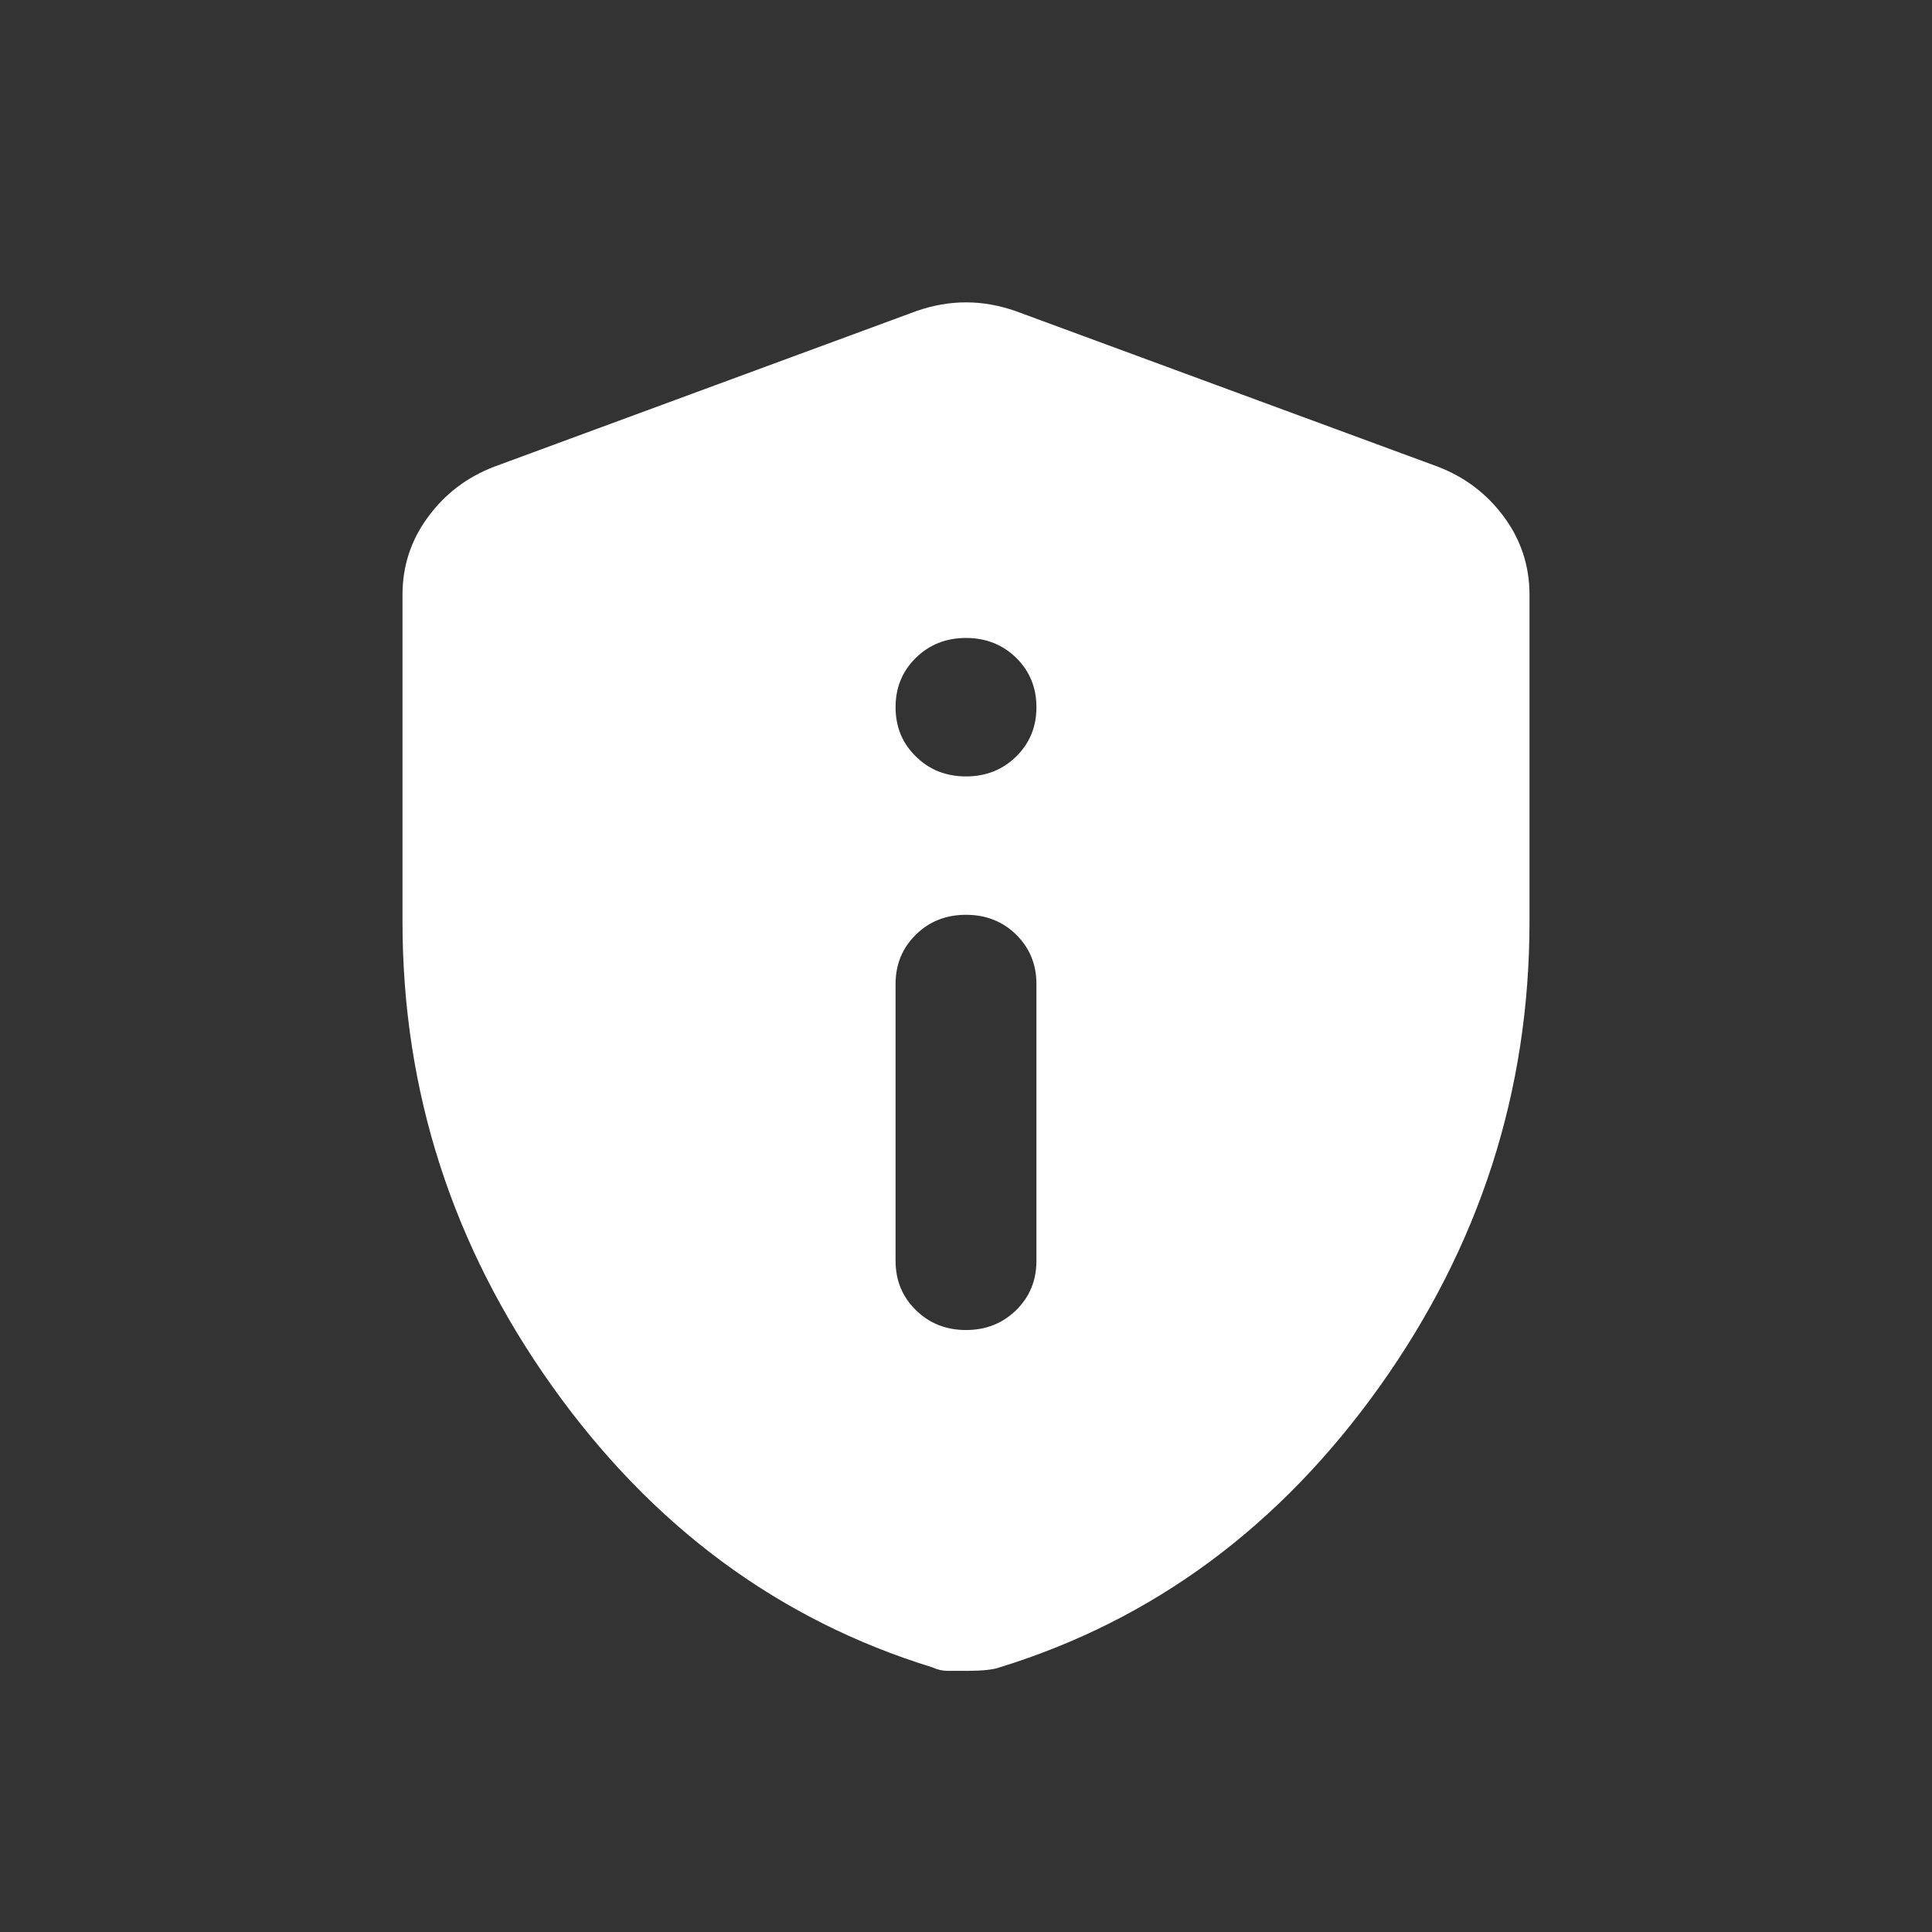 <svg width="24" height="24" viewBox="0 0 24 24" fill="none" xmlns="http://www.w3.org/2000/svg">
<rect x="0" y="0" width="24" height="24" fill="#333333" stroke="none"/>
<path d="M12 16.522C12.248 16.522 12.456 16.439 12.624 16.274C12.791 16.11 12.875 15.906 12.875 15.662V12.224C12.875 11.98 12.791 11.776 12.624 11.611C12.456 11.446 12.248 11.364 12 11.364C11.752 11.364 11.544 11.446 11.377 11.611C11.209 11.776 11.125 11.98 11.125 12.224V15.662C11.125 15.906 11.209 16.11 11.377 16.274C11.544 16.439 11.752 16.522 12 16.522ZM12 9.645C12.248 9.645 12.456 9.562 12.624 9.397C12.791 9.233 12.875 9.029 12.875 8.785C12.875 8.541 12.791 8.337 12.624 8.172C12.456 8.008 12.248 7.925 12 7.925C11.752 7.925 11.544 8.008 11.377 8.172C11.209 8.337 11.125 8.541 11.125 8.785C11.125 9.029 11.209 9.233 11.377 9.397C11.544 9.562 11.752 9.645 12 9.645ZM12 20.756H11.781C11.708 20.756 11.643 20.741 11.584 20.713C9.674 20.125 8.099 18.961 6.859 17.22C5.62 15.479 5 13.556 5 11.45V7.388C5 7.03 5.106 6.707 5.318 6.421C5.529 6.134 5.802 5.927 6.138 5.798L11.387 3.863C11.592 3.792 11.796 3.756 12 3.756C12.204 3.756 12.408 3.792 12.613 3.863L17.863 5.798C18.198 5.927 18.471 6.134 18.683 6.421C18.894 6.707 19 7.03 19 7.388V11.45C19 13.556 18.38 15.479 17.141 17.22C15.901 18.961 14.326 20.125 12.416 20.713C12.343 20.741 12.204 20.756 12 20.756Z" fill="white"/>
</svg>
